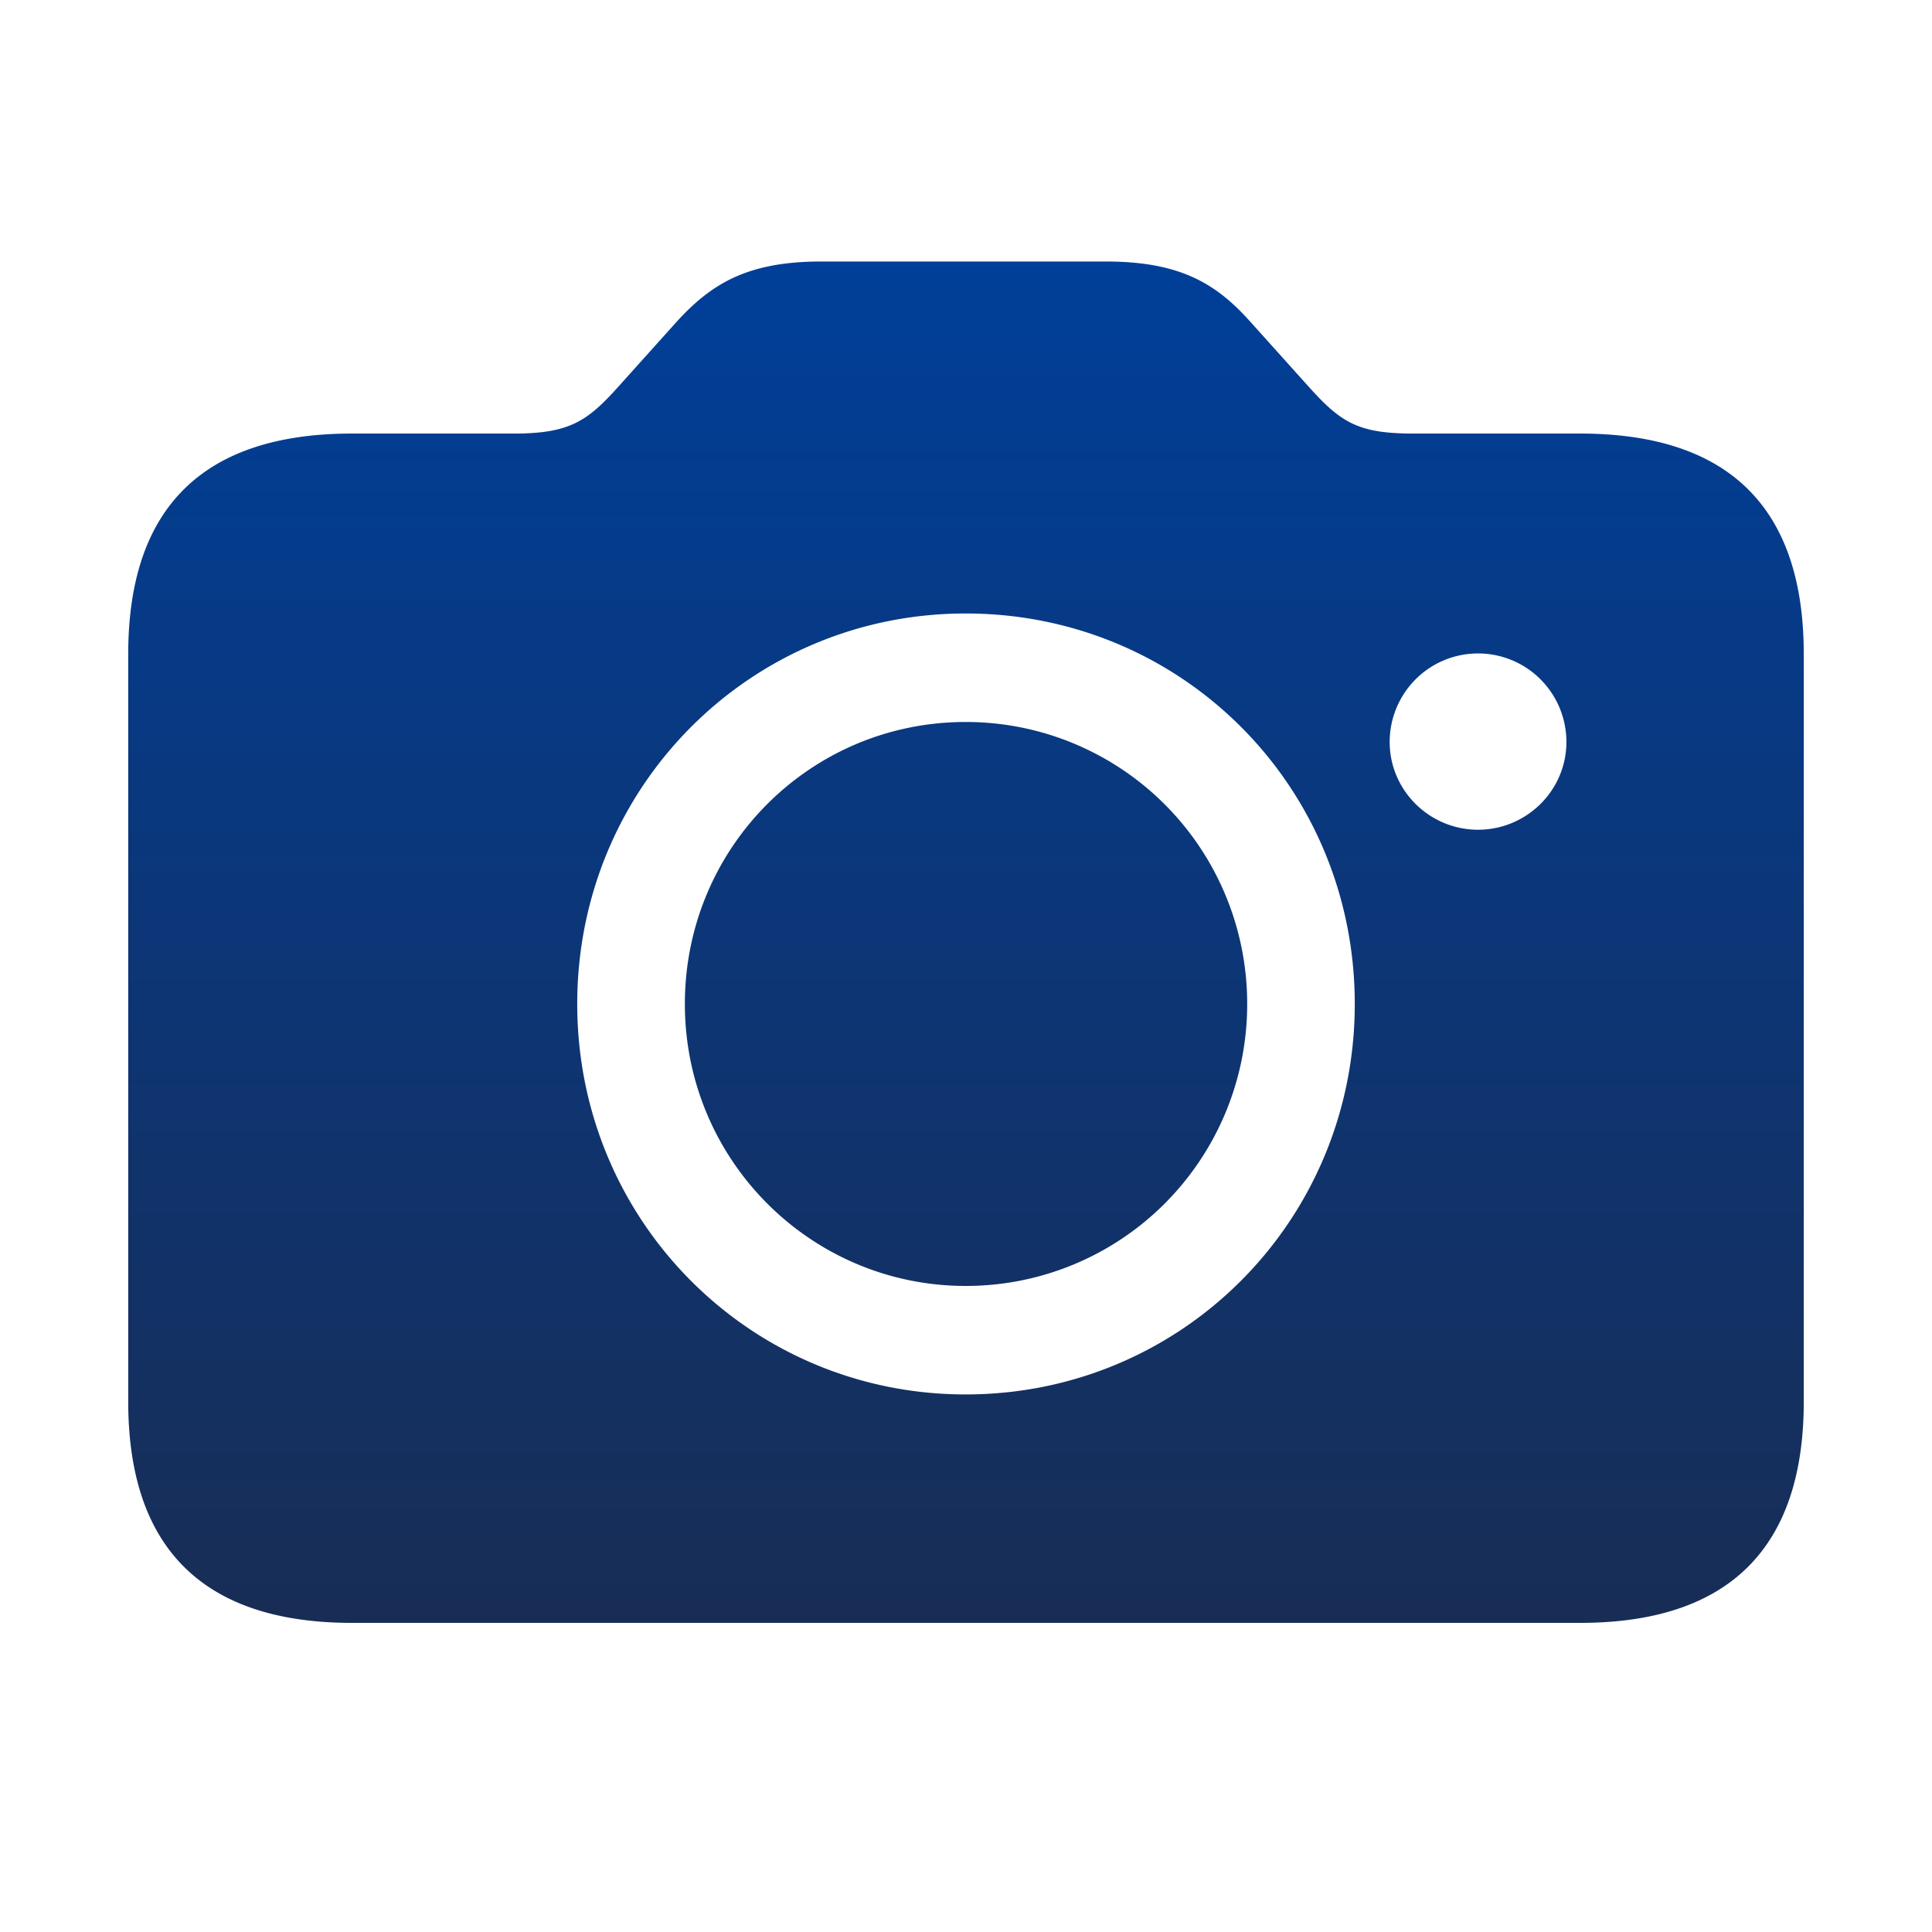 <svg xmlns="http://www.w3.org/2000/svg" width="200" height="200" fill="none"><path fill="url(#a)" d="M36.445 168h127.113c15.346 0 23.168-7.687 23.168-22.91V67.716c0-15.223-7.822-22.834-23.168-22.834h-17.263c-5.754 0-7.523-1.183-10.844-4.878l-5.978-6.653c-3.613-4.061-7.375-6.281-15.05-6.281H85.06c-7.599 0-11.363 2.22-15.05 6.28l-5.977 6.654c-3.246 3.62-5.09 4.878-10.845 4.878H36.442c-15.346 0-23.168 7.611-23.168 22.834v77.374c0 15.223 7.825 22.91 23.171 22.91zm63.52-23.648c-22.283 0-40.21-17.96-40.21-40.423 0-22.468 17.927-40.422 40.207-40.422 22.429 0 40.283 17.954 40.283 40.422 0 22.463-17.927 40.423-40.283 40.423m53.045-58.458c-5.018 0-9.148-4.061-9.148-9.087 0-2.43.964-4.761 2.679-6.48a9.14 9.14 0 0 1 12.937 0 9.172 9.172 0 0 1 2.679 6.48c0 5.026-4.13 9.087-9.147 9.087zM99.966 133.12a29.082 29.082 0 0 0 20.617-8.54 29.192 29.192 0 0 0 8.525-20.652 29.204 29.204 0 0 0-2.21-11.175 29.12 29.12 0 0 0-15.775-15.8 29.067 29.067 0 0 0-11.157-2.213c-16.086 0-29.068 13.007-29.068 29.188 0 16.185 13.058 29.192 29.068 29.192z"/><defs><linearGradient id="a" x1="100" x2="100" y1="27.07" y2="168" gradientUnits="userSpaceOnUse"><stop stop-color="#003F99"/><stop offset="1" stop-color="#182D55"/></linearGradient></defs></svg>